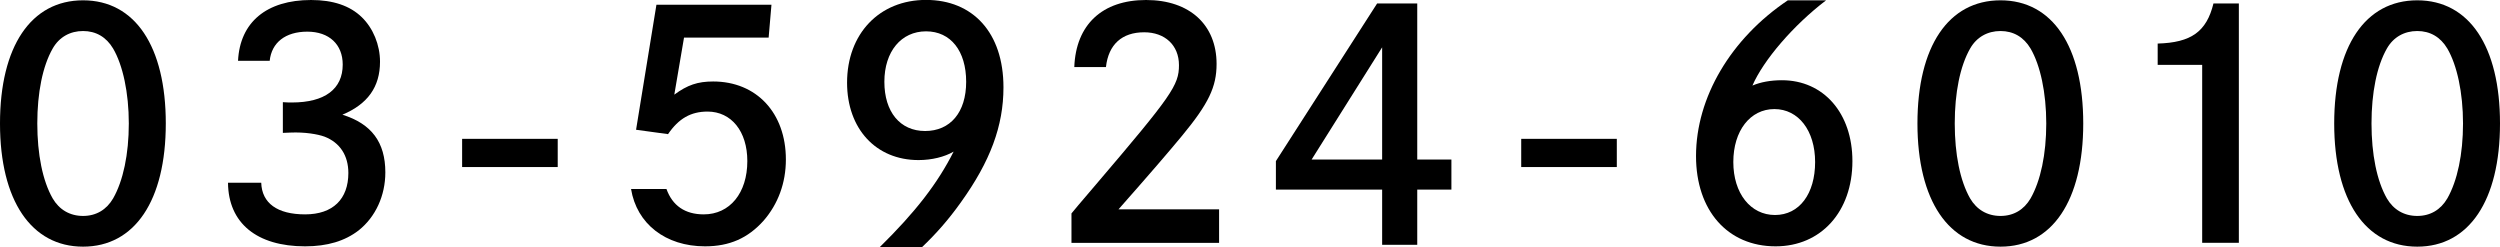 <?xml version="1.0" encoding="UTF-8"?><svg id="_レイヤー_2" xmlns="http://www.w3.org/2000/svg" viewBox="0 0 319.07 31.55"><defs><style>.cls-1{fill:#000;stroke-width:0px;}</style></defs><g id="OBJECT"><path class="cls-1" d="M21.16,15.76c0,9.84-3.96,15.72-10.56,15.72S0,25.6,0,15.76,3.96.04,10.6.04s10.56,5.88,10.56,15.72ZM6.72,6.2c-1.28,2.24-1.96,5.64-1.96,9.56s.68,7.32,1.96,9.56c.84,1.44,2.2,2.24,3.88,2.24s3-.8,3.84-2.24c1.28-2.24,2-5.64,2-9.56s-.76-7.44-2-9.56c-.88-1.48-2.2-2.24-3.84-2.24s-3.04.76-3.88,2.24Z"/><path class="cls-1" d="M30.38,7.76c.24-4.92,3.64-7.76,9.32-7.76,2.8,0,4.96.72,6.48,2.2,1.44,1.4,2.32,3.52,2.32,5.68,0,3.2-1.56,5.4-4.8,6.76,3.72,1.16,5.48,3.52,5.48,7.36,0,2.96-1.24,5.68-3.4,7.4-1.76,1.36-4,2.04-6.84,2.04-6.16,0-9.8-2.96-9.84-8.12h4.24c.08,2.6,2.04,4.04,5.6,4.04s5.52-1.96,5.52-5.28c0-2.24-1.08-3.88-3.04-4.64-.88-.32-2.52-.6-4.36-.52l-.96.04v-3.92c.56.04.8.04,1.16.04,4.2,0,6.48-1.72,6.48-4.84,0-2.56-1.72-4.2-4.52-4.2s-4.56,1.4-4.8,3.72h-4.04Z"/><path class="cls-1" d="M71.18,17.72v3.6h-12.2v-3.6h12.2Z"/><path class="cls-1" d="M85.06,24.12c.76,2.12,2.36,3.24,4.76,3.24,3.32,0,5.56-2.72,5.56-6.8,0-3.8-2.04-6.32-5.08-6.32-2.12,0-3.68.88-5.04,2.88l-4.08-.56,2.6-15.96h14.68l-.36,4.2h-10.8l-1.24,7.28c1.68-1.24,3-1.68,4.96-1.68,5.52,0,9.28,4,9.28,9.96,0,3-1,5.68-2.84,7.8-2,2.24-4.36,3.28-7.48,3.28-5.04,0-8.72-2.88-9.44-7.32h4.52Z"/><path class="cls-1" d="M112.27,31.55c4.6-4.52,7.4-8.16,9.44-12.2-1.16.68-2.8,1.08-4.48,1.08-5.44,0-9.12-4-9.12-9.88,0-6.24,4.12-10.56,10.08-10.56s9.88,4.16,9.88,11.16c0,4.92-1.68,9.44-5.44,14.68-1.6,2.24-3.12,3.96-4.96,5.72h-5.4ZM112.87,10.44c0,3.84,2,6.28,5.2,6.28s5.24-2.36,5.24-6.28-1.96-6.44-5.12-6.44-5.32,2.56-5.32,6.44Z"/><path class="cls-1" d="M137.11,8.56c.2-5.4,3.56-8.56,9.16-8.56s9,3.2,9,8.16c0,2.92-1,5.04-4.4,9.16-1.72,2.08-3.92,4.64-8.12,9.4h12.84v4.28h-18.84v-3.76c.6-.72.68-.84,3.08-3.64,9.72-11.4,10.64-12.72,10.64-15.28s-1.8-4.2-4.44-4.2c-2.84,0-4.56,1.56-4.88,4.44h-4.04Z"/><path class="cls-1" d="M185.24,20.36v3.84h-4.36v7.04h-4.48v-7.04h-13.56v-3.64L175.76.44h5.12v19.92h4.36ZM176.4,6.04l-9,14.32h9V6.04Z"/><path class="cls-1" d="M206.35,17.72v3.6h-12.2v-3.6h12.2Z"/><path class="cls-1" d="M233.06.04c-4.16,3.16-8,7.64-9.4,10.88,1.04-.44,2.32-.68,3.76-.68,5.32,0,9,4.2,9,10.32,0,6.44-4,10.88-9.8,10.88-6.12,0-10.16-4.56-10.16-11.52,0-7.48,4.44-15,11.72-19.88h4.88ZM231.66,20.68c0-4-2.12-6.76-5.2-6.76s-5.24,2.76-5.24,6.76,2.2,6.76,5.32,6.76,5.12-2.72,5.12-6.76Z"/><path class="cls-1" d="M265.88,15.76c0,9.84-3.96,15.72-10.56,15.72s-10.6-5.88-10.6-15.72S248.68.04,255.32.04s10.56,5.88,10.56,15.72ZM251.44,6.2c-1.28,2.24-1.96,5.64-1.96,9.56s.68,7.32,1.96,9.56c.84,1.44,2.2,2.24,3.88,2.24s3-.8,3.84-2.24c1.28-2.24,2-5.64,2-9.56s-.76-7.44-2-9.56c-.88-1.48-2.2-2.24-3.84-2.24s-3.04.76-3.88,2.24Z"/><path class="cls-1" d="M275.38,5.56c4.28-.12,6.24-1.52,7.12-5.12h3.24v30.55h-4.68V8.28h-5.68v-2.72Z"/><path class="cls-1" d="M319.07,15.76c0,9.84-3.96,15.72-10.56,15.72s-10.6-5.88-10.6-15.72S301.87.04,308.51.04s10.56,5.88,10.56,15.72ZM304.63,6.2c-1.28,2.24-1.96,5.64-1.96,9.56s.68,7.32,1.96,9.56c.84,1.44,2.2,2.24,3.88,2.24s3-.8,3.84-2.24c1.28-2.24,2-5.64,2-9.56s-.76-7.44-2-9.56c-.88-1.48-2.2-2.24-3.84-2.24s-3.04.76-3.88,2.24Z"/></g></svg>